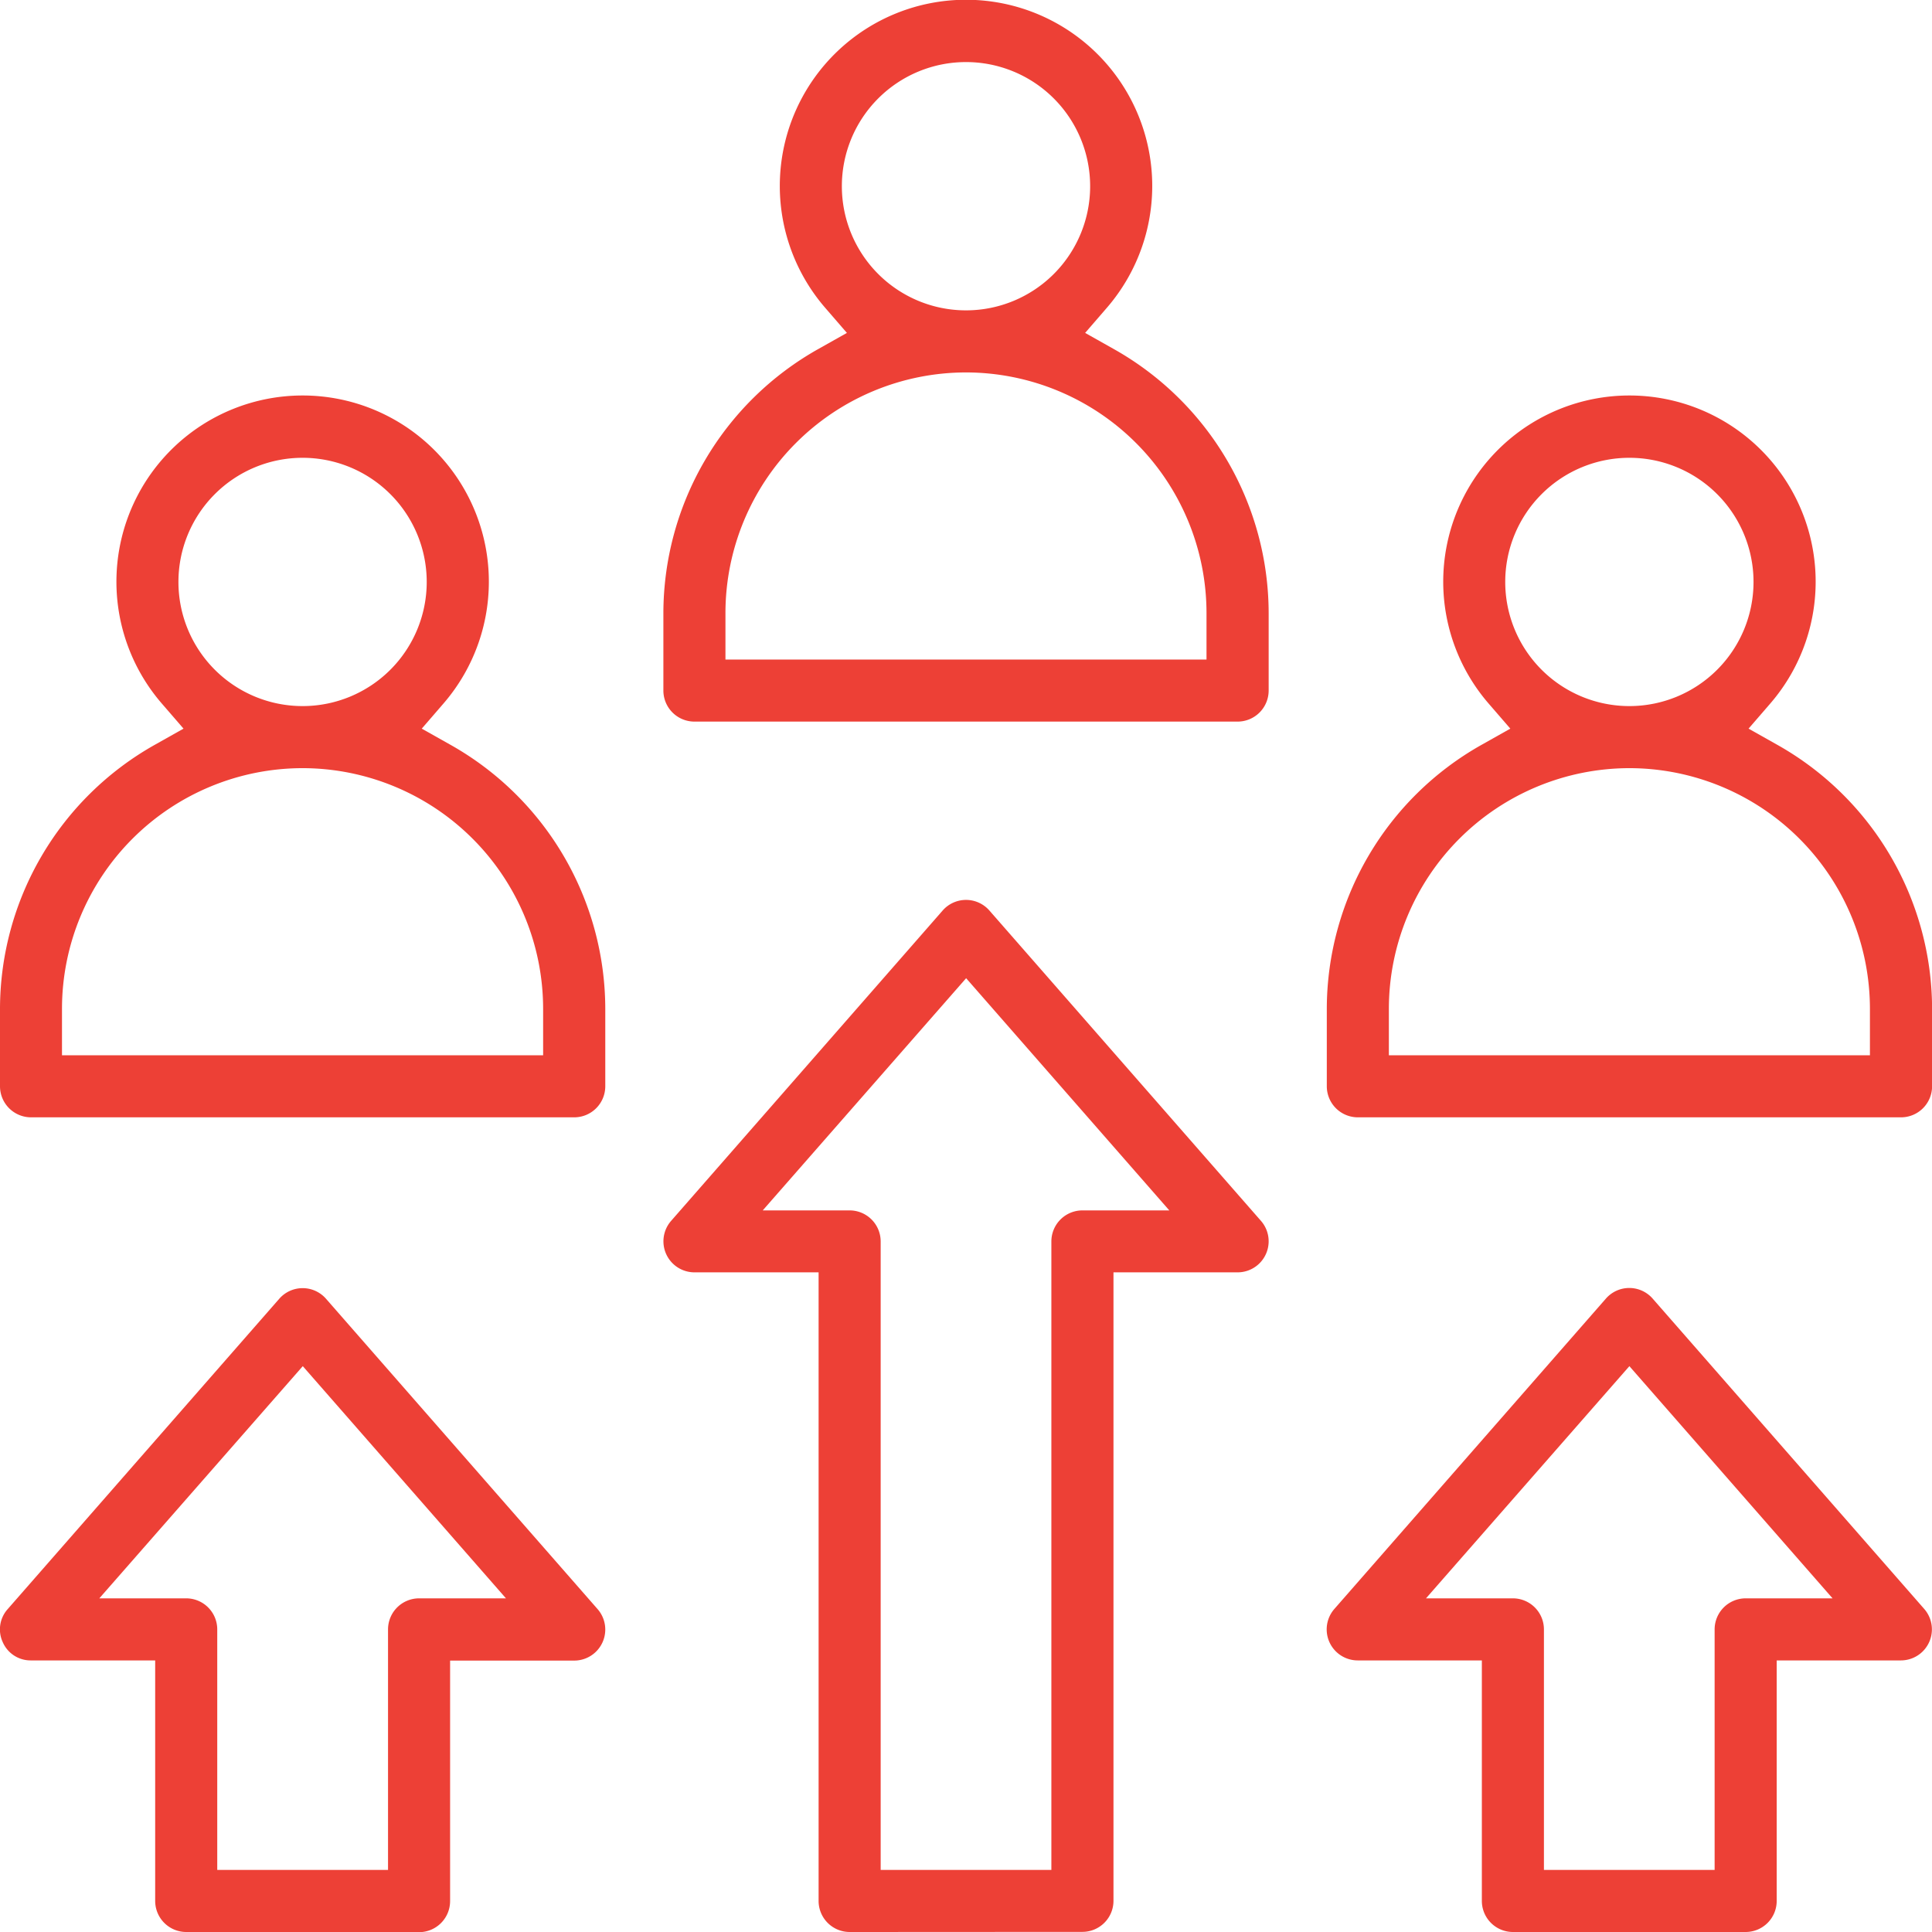 <svg id="portafolio" xmlns="http://www.w3.org/2000/svg" xmlns:xlink="http://www.w3.org/1999/xlink" width="46.688" height="46.688" viewBox="0 0 46.688 46.688">
  <defs>
    <clipPath id="clip-path">
      <rect id="Rectángulo_248" data-name="Rectángulo 248" width="46.688" height="46.688" fill="#ed4036"/>
    </clipPath>
  </defs>
  <g id="Grupo_367" data-name="Grupo 367" clip-path="url(#clip-path)">
    <path id="Trazado_3017" data-name="Trazado 3017" d="M129.888,17.438a.751.751,0,0,1-.75-.75V14.813a7.333,7.333,0,0,1,3.735-6.374l.7-.394-.525-.607a4.5,4.5,0,1,1,6.807,0l-.525.607.7.394a7.333,7.333,0,0,1,3.735,6.374v1.875a.751.751,0,0,1-.75.75ZM136.451,9a5.819,5.819,0,0,0-5.813,5.813v1.125h11.625V14.813A5.819,5.819,0,0,0,136.451,9m0-7.5a3,3,0,1,0,3,3,3,3,0,0,0-3-3" transform="translate(-113.107)" fill="#ed4036"/>
    <path id="Trazado_3018" data-name="Trazado 3018" d="M.752,94.467a.751.751,0,0,1-.75-.75V91.842a7.333,7.333,0,0,1,3.735-6.374l.7-.394-.525-.607a4.5,4.5,0,1,1,6.807,0l-.525.607.7.394a7.333,7.333,0,0,1,3.735,6.374v1.875a.751.751,0,0,1-.75.75Zm6.563-8.438A5.819,5.819,0,0,0,1.5,91.842v1.125H13.127V91.842a5.819,5.819,0,0,0-5.813-5.813m0-7.5a3,3,0,1,0,3,3,3,3,0,0,0-3-3" transform="translate(-0.002 -67.466)" fill="#ed4036"/>
    <path id="Trazado_3019" data-name="Trazado 3019" d="M259.025,94.467a.751.751,0,0,1-.75-.75V91.842a7.333,7.333,0,0,1,3.735-6.374l.7-.394-.525-.607a4.5,4.5,0,1,1,6.807,0l-.525.607.7.394a7.333,7.333,0,0,1,3.735,6.374v1.875a.751.751,0,0,1-.75.75Zm6.563-8.438a5.819,5.819,0,0,0-5.813,5.813v1.125H271.4V91.842a5.819,5.819,0,0,0-5.813-5.813m0-7.5a3,3,0,1,0,3,3,3,3,0,0,0-3-3" transform="translate(-226.212 -67.466)" fill="#ed4036"/>
    <path id="Trazado_3020" data-name="Trazado 3020" d="M133.618,200.141a.751.751,0,0,1-.75-.75V184.2h-3a.75.75,0,0,1-.564-1.244l6.562-7.5a.75.75,0,0,1,1.129,0l6.563,7.5a.75.75,0,0,1-.564,1.244h-3v15.188a.751.751,0,0,1-.75.75Zm-2.1-17.438h2.1a.751.751,0,0,1,.75.75v15.188h4.125V183.453a.751.751,0,0,1,.75-.75h2.1l-4.91-5.611Z" transform="translate(-113.086 -153.453)" fill="#ed4036"/>
    <path id="Trazado_3021" data-name="Trazado 3021" d="M262.732,266.285a.751.751,0,0,1-.75-.75v-5.813h-3a.75.75,0,0,1-.564-1.244l6.562-7.5a.75.75,0,0,1,1.129,0l6.563,7.5a.75.75,0,0,1-.565,1.244h-3v5.813a.751.751,0,0,1-.75.75Zm-2.1-8.063h2.1a.751.751,0,0,1,.75.75v5.813h4.125v-5.813a.751.751,0,0,1,.75-.75h2.1l-4.91-5.611Z" transform="translate(-226.172 -219.597)" fill="#ed4036"/>
    <path id="Trazado_3022" data-name="Trazado 3022" d="M4.5,266.285a.751.751,0,0,1-.75-.75v-5.813h-3a.733.733,0,0,1-.683-.44.733.733,0,0,1,.119-.8l6.563-7.5a.75.75,0,0,1,1.129,0l6.563,7.5a.75.75,0,0,1-.564,1.244h-3v5.813a.751.751,0,0,1-.75.75Zm-2.1-8.063H4.5a.751.751,0,0,1,.75.75v5.813H9.377v-5.813a.751.751,0,0,1,.75-.75h2.1l-4.91-5.611Z" transform="translate(0 -219.597)" fill="#ed4036"/>
  </g>
</svg>
